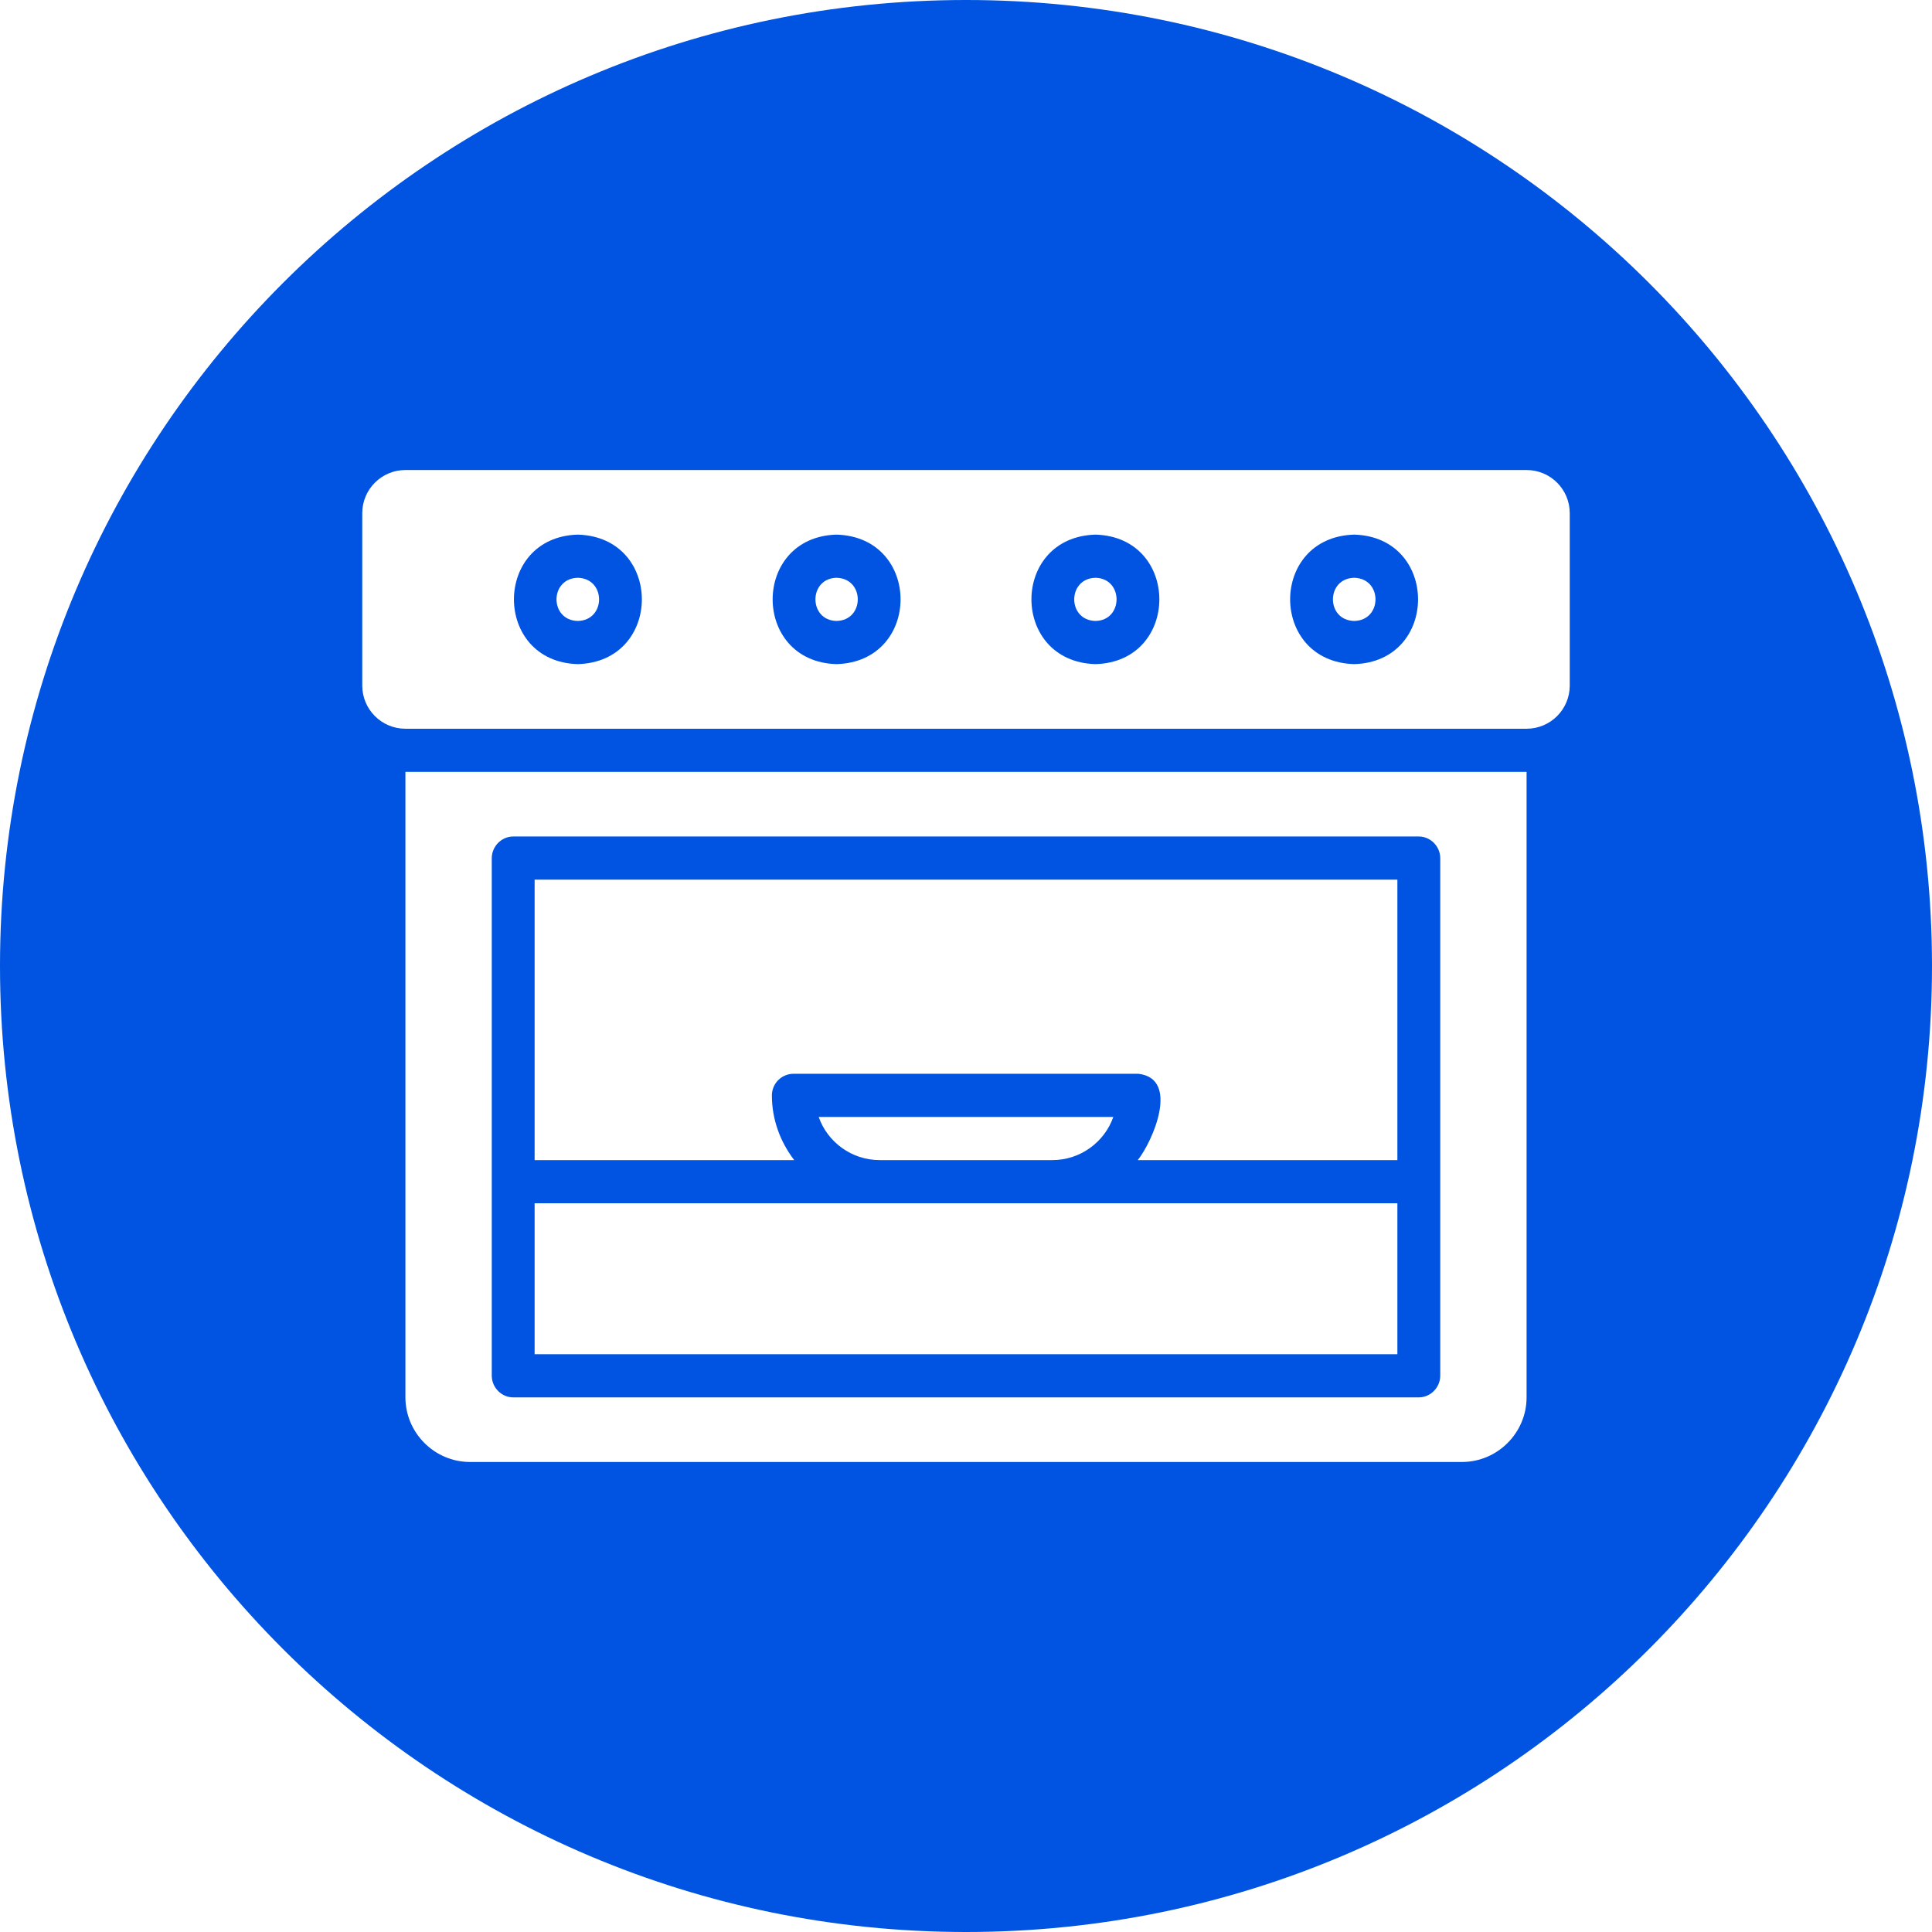<svg xmlns="http://www.w3.org/2000/svg" version="1.1" xmlns:xlink="http://www.w3.org/1999/xlink" xmlns:svgjs="http://svgjs.com/svgjs" width="512" height="512" x="0" y="0" viewBox="0 0 64 64" style="enable-background:new 0 0 512 512" xml:space="preserve" class=""><g><path d="M19.14 17.71c-2.82.08-2.82 4.21 0 4.29 2.83-.08 2.83-4.21 0-4.29zm0 2.86c-.94-.02-.94-1.41 0-1.43.94.02.94 1.41 0 1.43zM27.71 17.71c-2.82.08-2.82 4.21 0 4.29 2.83-.08 2.83-4.21 0-4.29zm0 2.86c-.93-.02-.93-1.41 0-1.43.94.02.94 1.41 0 1.43zM36.29 17.71c-2.83.08-2.83 4.21 0 4.29 2.82-.08 2.82-4.21 0-4.29zm0 2.86c-.94-.02-.94-1.41 0-1.43.93.02.93 1.41 0 1.43zM44.86 17.71c-2.83.08-2.83 4.21 0 4.29 2.82-.08 2.82-4.21 0-4.29zm0 2.86c-.94-.02-.94-1.41 0-1.43.94.02.94 1.41 0 1.43z" fill="#0054e1" data-original="#000000" class=""></path><path d="M47 27.71H17c-.39 0-.71.33-.71.72v17.14c0 .39.32.72.71.72h30c.39 0 .71-.33.71-.72V28.43c0-.39-.32-.72-.71-.72zm-.71 17.15H17.71v-5h28.58zM27.12 37h9.76c-.29.83-1.09 1.43-2.02 1.43h-5.72c-.93 0-1.73-.6-2.02-1.43zm19.17 1.43h-8.6c.5-.63 1.4-2.7.02-2.86H26.29c-.4 0-.72.32-.72.72 0 .8.28 1.54.74 2.14h-8.6v-9.29h28.58v9.29zM47 27.71H17c-.39 0-.71.33-.71.72v17.14c0 .39.32.72.71.72h30c.39 0 .71-.33.71-.72V28.43c0-.39-.32-.72-.71-.72zm-.71 17.15H17.71v-5h28.58zM27.12 37h9.76c-.29.83-1.09 1.43-2.02 1.43h-5.72c-.93 0-1.73-.6-2.02-1.43zm19.17 1.43h-8.6c.5-.63 1.4-2.7.02-2.86H26.29c-.4 0-.72.32-.72.72 0 .8.28 1.54.74 2.14h-8.6v-9.29h28.58v9.29zM47 27.71H17c-.39 0-.71.33-.71.72v17.14c0 .39.32.72.71.72h30c.39 0 .71-.33.71-.72V28.43c0-.39-.32-.72-.71-.72zm-.71 17.15H17.71v-5h28.58zM27.12 37h9.76c-.29.83-1.09 1.43-2.02 1.43h-5.72c-.93 0-1.73-.6-2.02-1.43zm19.17 1.43h-8.6c.5-.63 1.4-2.7.02-2.86H26.29c-.4 0-.72.32-.72.72 0 .8.28 1.54.74 2.14h-8.6v-9.29h28.58v9.29zM47 27.71H17c-.39 0-.71.33-.71.72v17.14c0 .39.32.72.71.72h30c.39 0 .71-.33.71-.72V28.43c0-.39-.32-.72-.71-.72zm-.71 17.15H17.71v-5h28.58zM27.12 37h9.76c-.29.83-1.09 1.43-2.02 1.43h-5.72c-.93 0-1.73-.6-2.02-1.43zm19.17 1.43h-8.6c.5-.63 1.4-2.7.02-2.86H26.29c-.4 0-.72.32-.72.72 0 .8.28 1.54.74 2.14h-8.6v-9.29h28.58v9.29zM47 27.71H17c-.39 0-.71.33-.71.72v17.14c0 .39.32.72.71.72h30c.39 0 .71-.33.71-.72V28.43c0-.39-.32-.72-.71-.72zm-.71 17.15H17.71v-5h28.58zM27.12 37h9.76c-.29.83-1.09 1.43-2.02 1.43h-5.72c-.93 0-1.73-.6-2.02-1.43zm19.17 1.43h-8.6c.5-.63 1.4-2.7.02-2.86H26.29c-.4 0-.72.32-.72.72 0 .8.28 1.54.74 2.14h-8.6v-9.29h28.58v9.29zM47 27.71H17c-.39 0-.71.33-.71.72v17.14c0 .39.32.72.71.72h30c.39 0 .71-.33.71-.72V28.43c0-.39-.32-.72-.71-.72zm-.71 17.15H17.71v-5h28.58zM27.12 37h9.76c-.29.83-1.09 1.43-2.02 1.43h-5.72c-.93 0-1.73-.6-2.02-1.43zm19.17 1.43h-8.6c.5-.63 1.4-2.7.02-2.86H26.29c-.4 0-.72.32-.72.72 0 .8.28 1.54.74 2.14h-8.6v-9.29h28.58v9.29zM47 27.71H17c-.39 0-.71.33-.71.72v17.14c0 .39.32.72.71.72h30c.39 0 .71-.33.71-.72V28.43c0-.39-.32-.72-.71-.72zm-.71 17.15H17.71v-5h28.58zM27.12 37h9.76c-.29.83-1.09 1.43-2.02 1.43h-5.72c-.93 0-1.73-.6-2.02-1.43zm19.17 1.43h-8.6c.5-.63 1.4-2.7.02-2.86H26.29c-.4 0-.72.32-.72.72 0 .8.28 1.54.74 2.14h-8.6v-9.29h28.58v9.29zM47 27.71H17c-.39 0-.71.33-.71.72v17.14c0 .39.32.72.71.72h30c.39 0 .71-.33.71-.72V28.43c0-.39-.32-.72-.71-.72zm-.71 17.15H17.71v-5h28.58zM27.12 37h9.76c-.29.83-1.09 1.43-2.02 1.43h-5.72c-.93 0-1.73-.6-2.02-1.43zm19.17 1.43h-8.6c.5-.63 1.4-2.7.02-2.86H26.29c-.4 0-.72.32-.72.72 0 .8.28 1.54.74 2.14h-8.6v-9.29h28.58v9.29zM32 0C14.33 0 0 14.33 0 32s14.33 32 32 32 32-14.33 32-32S49.67 0 32 0zm18.57 46.29c0 1.17-.96 2.14-2.14 2.14H15.57c-1.18 0-2.14-.97-2.14-2.14V25.57h37.14zM52 22.71c0 .79-.64 1.43-1.43 1.43H13.43c-.79 0-1.43-.64-1.43-1.43V17c0-.79.64-1.43 1.43-1.43h37.14c.79 0 1.43.64 1.43 1.43v5.71zM17 46.29h30c.39 0 .71-.33.71-.72V28.43c0-.39-.32-.72-.71-.72H17c-.39 0-.71.33-.71.72v17.14c0 .39.32.72.71.72zm.71-17.15h28.58v9.29h-8.6c.5-.63 1.4-2.7.02-2.86H26.29c-.4 0-.72.32-.72.72 0 .8.28 1.54.74 2.14h-8.6v-9.29zM36.88 37c-.29.83-1.09 1.43-2.02 1.43h-5.72c-.93 0-1.73-.6-2.02-1.43zm-19.17 2.86h28.58v5H17.71zM47 27.71H17c-.39 0-.71.33-.71.72v17.14c0 .39.32.72.71.72h30c.39 0 .71-.33.71-.72V28.43c0-.39-.32-.72-.71-.72zm-.71 17.15H17.71v-5h28.58zM27.12 37h9.76c-.29.83-1.09 1.43-2.02 1.43h-5.72c-.93 0-1.73-.6-2.02-1.43zm19.17 1.43h-8.6c.5-.63 1.4-2.7.02-2.86H26.29c-.4 0-.72.32-.72.72 0 .8.28 1.54.74 2.14h-8.6v-9.29h28.58v9.29zM47 27.71H17c-.39 0-.71.33-.71.72v17.14c0 .39.32.72.71.72h30c.39 0 .71-.33.71-.72V28.43c0-.39-.32-.72-.71-.72zm-.71 17.15H17.71v-5h28.58zM27.12 37h9.76c-.29.83-1.09 1.43-2.02 1.43h-5.72c-.93 0-1.73-.6-2.02-1.43zm19.17 1.43h-8.6c.5-.63 1.4-2.7.02-2.86H26.29c-.4 0-.72.32-.72.72 0 .8.28 1.54.74 2.14h-8.6v-9.29h28.58v9.29zM47 27.71H17c-.39 0-.71.33-.71.72v17.14c0 .39.32.72.71.72h30c.39 0 .71-.33.71-.72V28.43c0-.39-.32-.72-.71-.72zm-.71 17.15H17.71v-5h28.58zM27.12 37h9.76c-.29.83-1.09 1.43-2.02 1.43h-5.72c-.93 0-1.73-.6-2.02-1.43zm19.17 1.43h-8.6c.5-.63 1.4-2.7.02-2.86H26.29c-.4 0-.72.32-.72.72 0 .8.28 1.54.74 2.14h-8.6v-9.29h28.58v9.29zM47 27.71H17c-.39 0-.71.33-.71.72v17.14c0 .39.32.72.71.72h30c.39 0 .71-.33.71-.72V28.43c0-.39-.32-.72-.71-.72zm-.71 17.15H17.71v-5h28.58zM27.12 37h9.76c-.29.83-1.09 1.43-2.02 1.43h-5.72c-.93 0-1.73-.6-2.02-1.43zm19.17 1.43h-8.6c.5-.63 1.4-2.7.02-2.86H26.29c-.4 0-.72.32-.72.72 0 .8.28 1.54.74 2.14h-8.6v-9.29h28.58v9.29zM47 27.71H17c-.39 0-.71.33-.71.72v17.14c0 .39.32.72.71.72h30c.39 0 .71-.33.71-.72V28.43c0-.39-.32-.72-.71-.72zm-.71 17.15H17.71v-5h28.58zM27.12 37h9.76c-.29.83-1.09 1.43-2.02 1.43h-5.72c-.93 0-1.73-.6-2.02-1.43zm19.17 1.43h-8.6c.5-.63 1.4-2.7.02-2.86H26.29c-.4 0-.72.32-.72.72 0 .8.28 1.54.74 2.14h-8.6v-9.29h28.58v9.29zM47 27.71H17c-.39 0-.71.33-.71.72v17.14c0 .39.32.72.71.72h30c.39 0 .71-.33.71-.72V28.43c0-.39-.32-.72-.71-.72zm-.71 17.15H17.71v-5h28.58zM27.12 37h9.76c-.29.83-1.09 1.43-2.02 1.43h-5.72c-.93 0-1.73-.6-2.02-1.43zm19.17 1.43h-8.6c.5-.63 1.4-2.7.02-2.86H26.29c-.4 0-.72.32-.72.72 0 .8.28 1.54.74 2.14h-8.6v-9.29h28.58v9.29z" fill="#0054e1" data-original="#000000" class=""></path></g></svg>